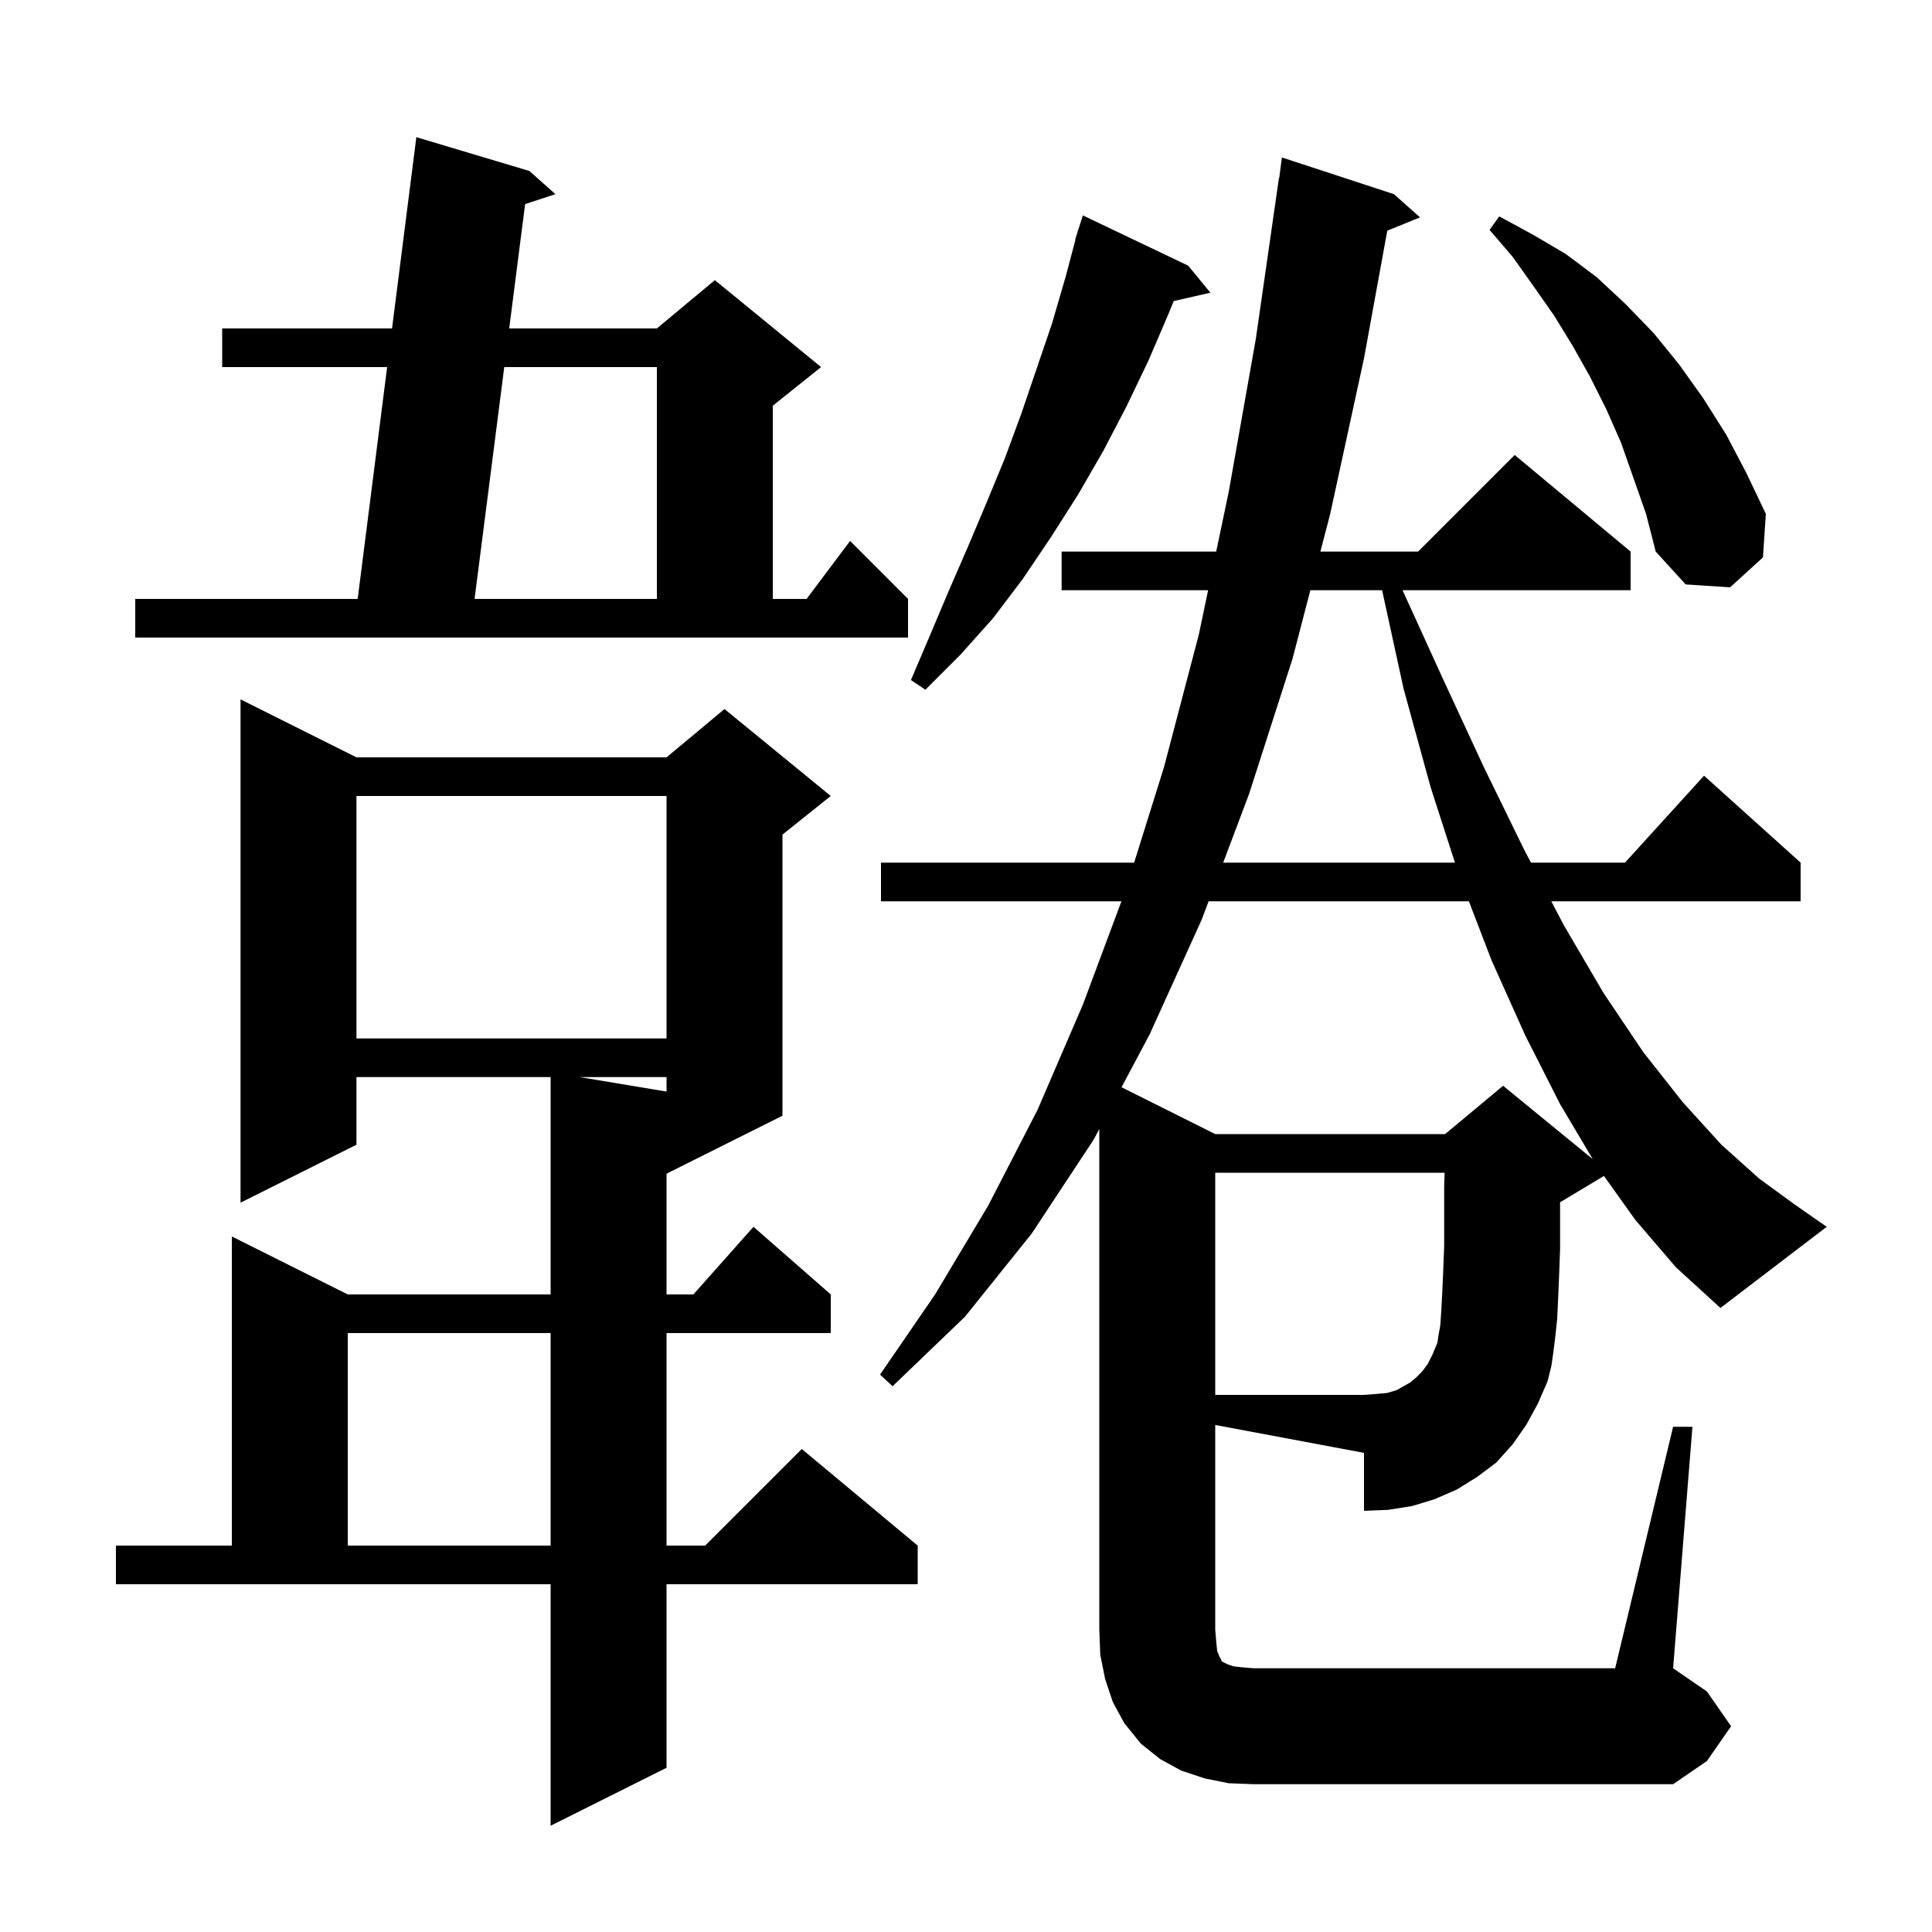 <svg xmlns="http://www.w3.org/2000/svg" xmlns:xlink="http://www.w3.org/1999/xlink" version="1.1" baseProfile="full" viewBox="0 0 200 200" width="200" height="200">
<g fill="black">
<path d="M 71.778 134.0 L 78.0 127.0 L 86.0 134.0 L 86.0 138.0 L 69.0 138.0 L 69.0 160.0 L 73.0 160.0 L 83.0 150.0 L 95.0 160.0 L 95.0 164.0 L 69.0 164.0 L 69.0 183.0 L 57.0 189.0 L 57.0 164.0 L 12.0 164.0 L 12.0 160.0 L 24.0 160.0 L 24.0 128.0 L 36.0 134.0 L 57.0 134.0 L 57.0 111.5 L 36.9 111.5 L 36.9 118.5 L 24.9 124.5 L 24.9 72.4 L 36.9 78.4 L 69.0 78.4 L 75.0 73.4 L 86.0 82.4 L 81.0 86.4 L 81.0 115.5 L 69.0 121.5 L 69.0 134.0 Z M 125.8 168.7 L 125.9 169.9 L 126.0 170.9 L 126.2 171.4 L 126.5 172.0 L 127.1 172.3 L 127.7 172.5 L 128.6 172.6 L 129.8 172.7 L 167.2 172.7 L 173.2 147.7 L 175.2 147.7 L 173.2 172.7 L 176.7 175.1 L 179.2 178.7 L 176.7 182.3 L 173.2 184.7 L 129.8 184.7 L 127.2 184.6 L 124.7 184.1 L 122.3 183.3 L 120.1 182.1 L 118.1 180.5 L 116.4 178.4 L 115.2 176.2 L 114.4 173.8 L 113.9 171.3 L 113.8 168.7 L 113.8 116.872 L 113.2 118.0 L 106.8 127.7 L 99.9 136.3 L 92.4 143.5 L 91.1 142.3 L 96.8 134.0 L 102.3 124.8 L 107.4 114.9 L 112.1 104.0 L 116.09 93.3 L 91.2 93.3 L 91.2 89.3 L 117.406 89.3 L 120.5 79.4 L 124.1 65.7 L 125.064 61.1 L 109.9 61.1 L 109.9 57.1 L 125.901 57.1 L 127.2 50.9 L 130.0 35.1 L 132.4 18.4 L 132.429 18.404 L 132.7 16.3 L 144.3 20.1 L 147.0 22.5 L 143.611 23.881 L 141.2 37.1 L 137.7 53.2 L 136.686 57.1 L 146.8 57.1 L 156.8 47.1 L 168.8 57.1 L 168.8 61.1 L 145.192 61.1 L 149.2 69.9 L 153.6 79.4 L 157.8 88.0 L 158.483 89.3 L 168.218 89.3 L 176.4 80.3 L 186.4 89.3 L 186.4 93.3 L 160.586 93.3 L 161.9 95.8 L 166.0 102.8 L 170.1 108.9 L 174.2 114.1 L 178.2 118.5 L 182.1 122.0 L 185.8 124.7 L 189.1 127.0 L 178.1 135.4 L 173.5 131.2 L 169.3 126.3 L 166.04 121.736 L 161.6 124.4 L 161.5 124.442 L 161.5 129.3 L 161.4 132.0 L 161.3 134.4 L 161.2 136.5 L 161.0 138.4 L 160.8 140.0 L 160.6 141.4 L 160.2 143.0 L 159.2 145.3 L 158.0 147.5 L 156.6 149.5 L 154.9 151.4 L 152.9 152.9 L 150.8 154.2 L 148.5 155.2 L 146.2 155.9 L 143.7 156.3 L 141.2 156.4 L 141.2 150.4 L 125.8 147.512 Z M 36.0 138.0 L 36.0 160.0 L 57.0 160.0 L 57.0 138.0 Z M 125.116 93.3 L 124.4 95.2 L 119.0 107.1 L 116.1 112.55 L 125.8 117.4 L 149.6 117.4 L 155.6 112.4 L 164.88 119.993 L 161.5 114.3 L 157.9 107.2 L 154.4 99.4 L 152.059 93.3 Z M 60.0 111.5 L 69.0 113.0 L 69.0 111.5 Z M 36.9 82.4 L 36.9 107.5 L 69.0 107.5 L 69.0 82.4 Z M 135.646 61.1 L 133.8 68.2 L 129.3 82.2 L 126.624 89.3 L 150.616 89.3 L 148.1 81.5 L 145.3 71.3 L 143.075 61.1 Z M 123.0 27.5 L 125.3 30.3 L 121.504 31.166 L 121.0 32.4 L 118.9 37.3 L 116.6 42.1 L 114.2 46.7 L 111.6 51.2 L 108.8 55.6 L 105.9 59.9 L 102.8 64.0 L 99.4 67.8 L 95.8 71.4 L 94.3 70.4 L 96.3 65.7 L 98.2 61.2 L 100.2 56.6 L 102.1 52.1 L 104.0 47.5 L 105.7 42.9 L 108.9 33.5 L 110.3 28.7 L 111.333 24.808 L 111.3 24.8 L 111.503 24.166 L 111.6 23.8 L 111.618 23.806 L 112.1 22.3 Z M 14.0 62.0 L 37.027 62.0 L 40.076 38.0 L 23.0 38.0 L 23.0 34.0 L 40.584 34.0 L 43.1 14.2 L 54.8 17.7 L 57.5 20.1 L 54.361 21.126 L 52.713 34.0 L 68.0 34.0 L 74.0 29.0 L 85.0 38.0 L 80.0 42.0 L 80.0 62.0 L 83.5 62.0 L 88.0 56.0 L 94.0 62.0 L 94.0 66.0 L 14.0 66.0 Z M 52.201 38.0 L 49.128 62.0 L 68.0 62.0 L 68.0 38.0 Z M 167.8 45.8 L 166.3 42.4 L 164.6 39.0 L 162.8 35.8 L 160.9 32.7 L 158.8 29.7 L 156.6 26.6 L 154.2 23.8 L 155.2 22.4 L 158.7 24.3 L 162.1 26.3 L 165.3 28.7 L 168.3 31.5 L 171.2 34.5 L 173.8 37.7 L 176.3 41.2 L 178.7 45.0 L 180.8 49.0 L 182.8 53.2 L 182.5 57.7 L 179.1 60.8 L 174.5 60.5 L 171.4 57.1 L 170.4 53.2 Z M 149.1 137.2 L 149.2 135.7 L 149.3 133.8 L 149.4 131.6 L 149.5 129.0 L 149.5 122.9 L 149.543 121.4 L 125.8 121.4 L 125.8 144.4 L 141.2 144.4 L 142.5 144.3 L 143.6 144.2 L 144.6 143.9 L 146.0 143.1 L 146.6 142.6 L 147.2 142.0 L 147.8 141.2 L 148.3 140.2 L 148.8 139.0 L 148.9 138.3 Z " />
</g>
</svg>
